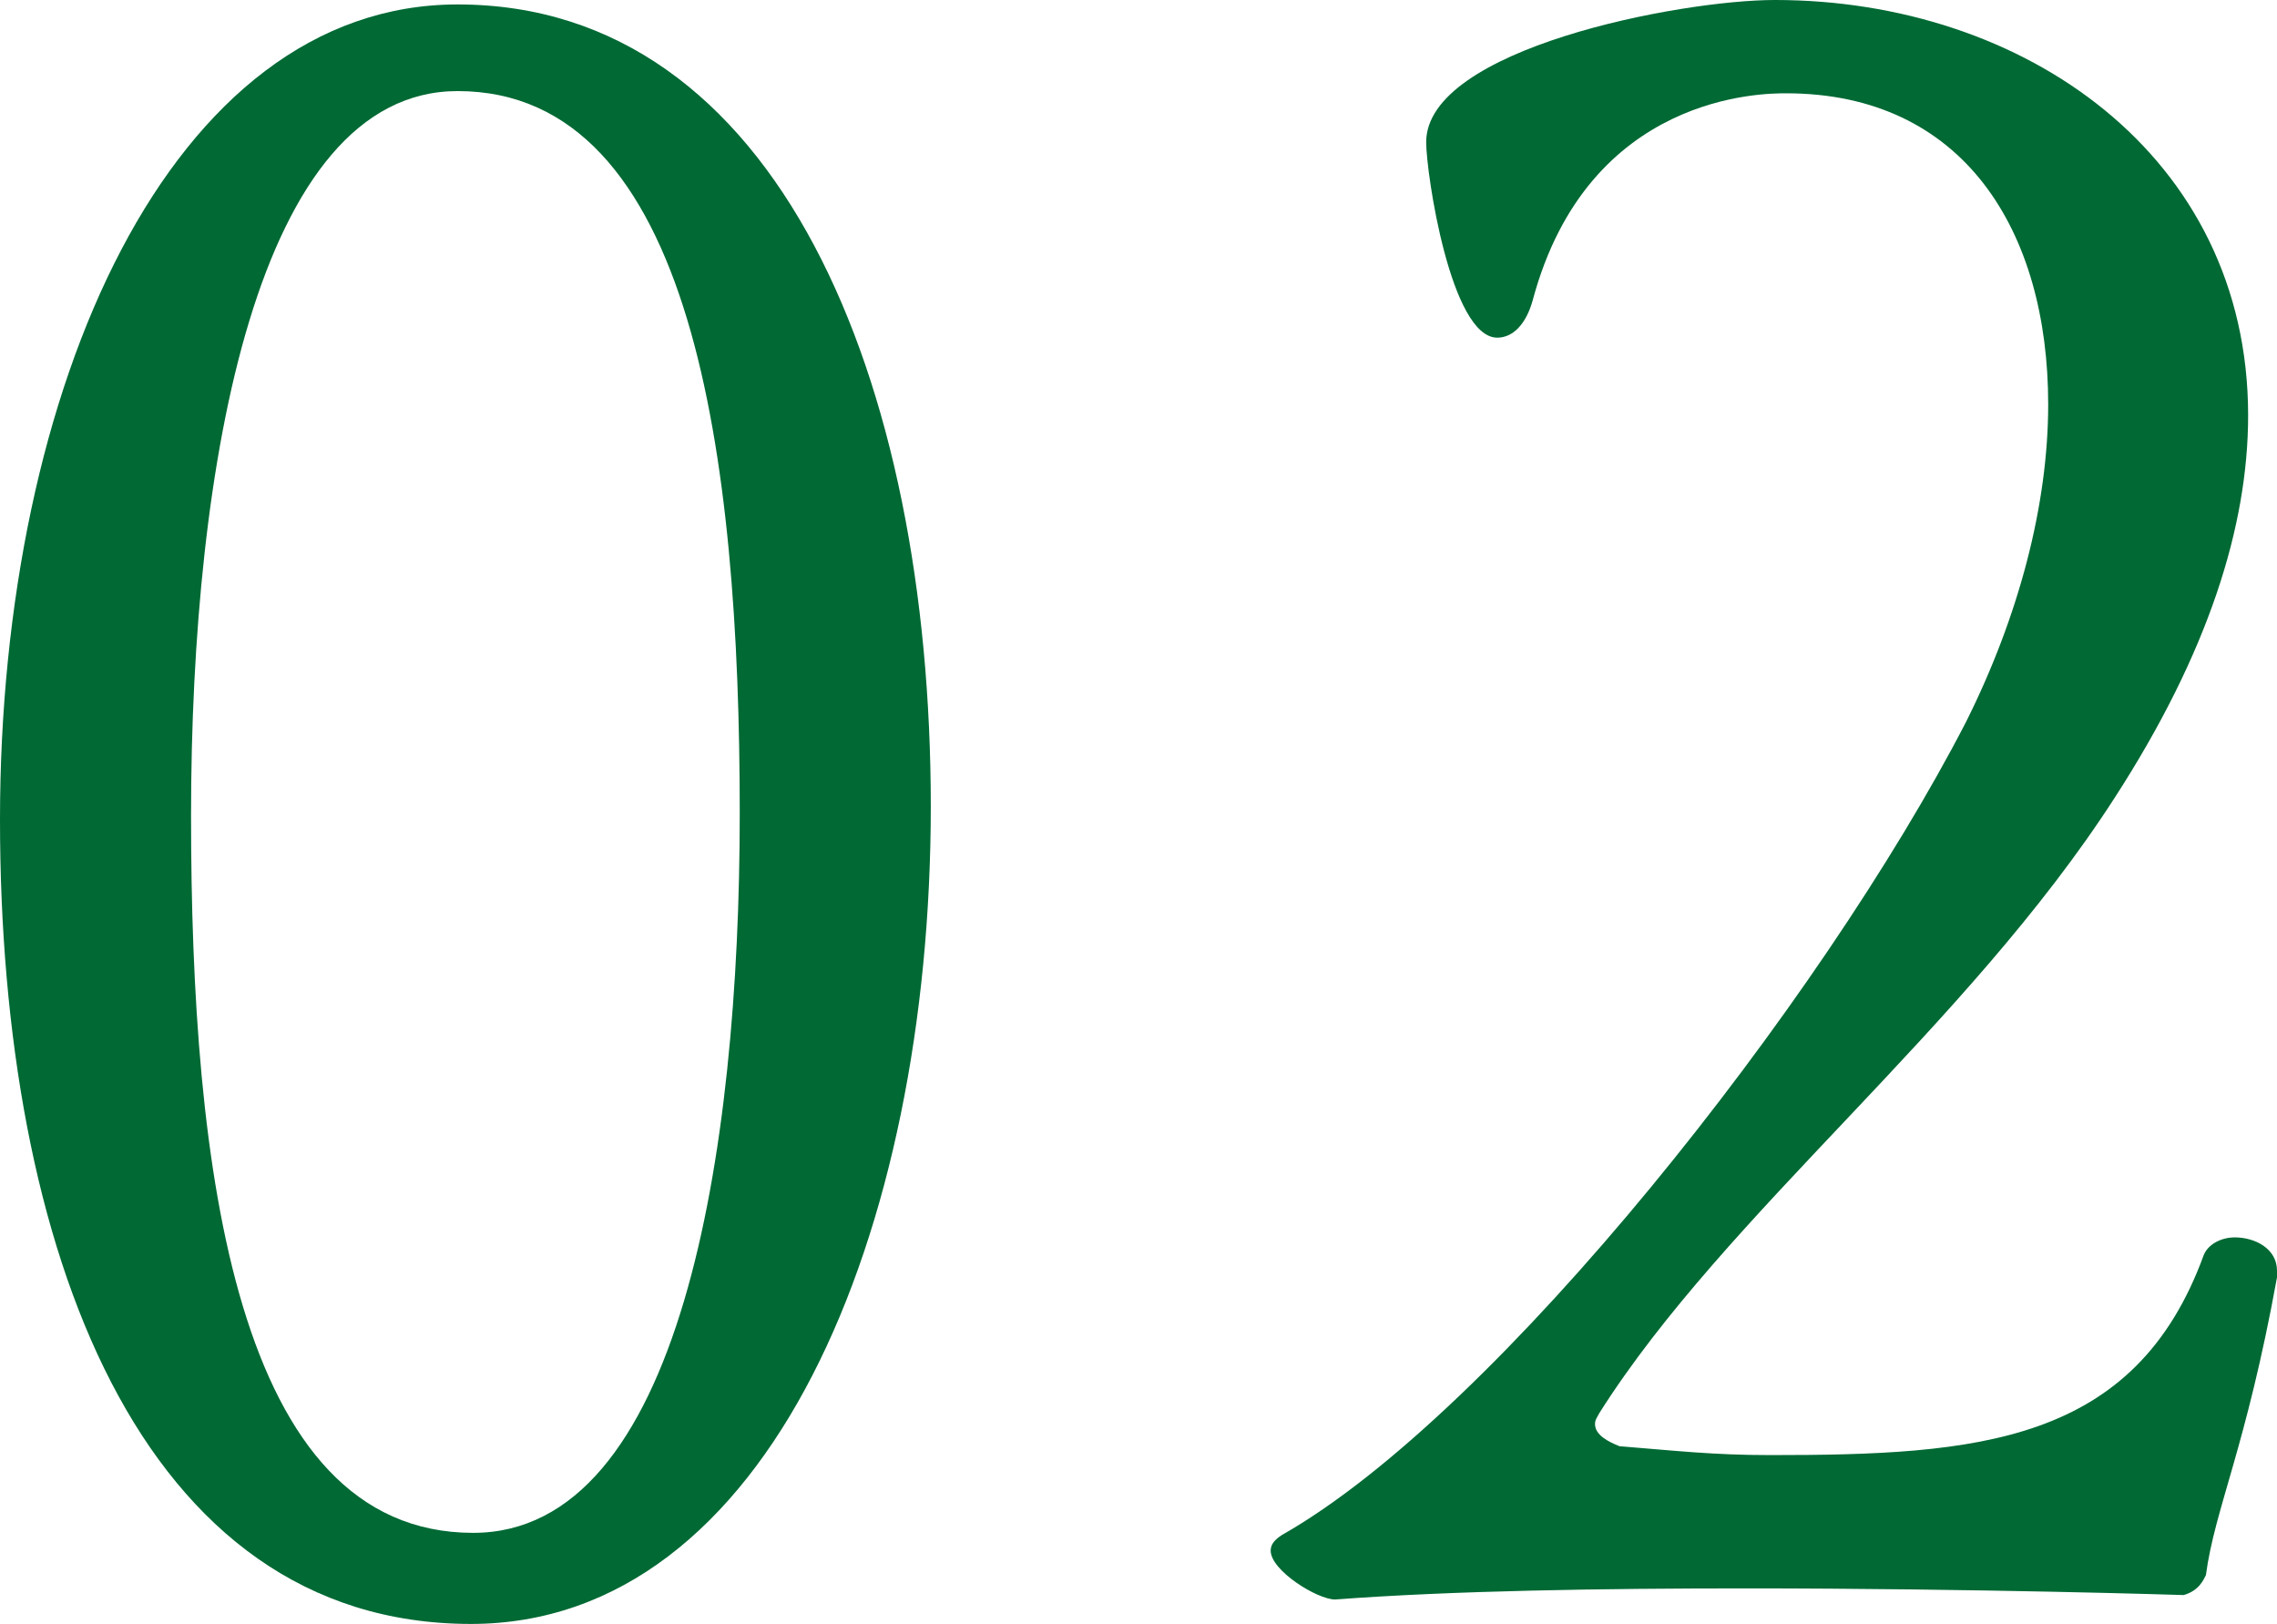 <?xml version="1.0" encoding="UTF-8"?>
<svg id="_レイヤー_2" data-name="レイヤー 2" xmlns="http://www.w3.org/2000/svg" viewBox="0 0 174.25 124.27">
  <defs>
    <style>
      .cls-1 {
        fill: #006934;
      }
    </style>
  </defs>
  <g id="design">
    <g>
      <path class="cls-1" d="M0,62.73C0,29.58,13.09.34,35.02.34c24.48,0,36.21,28.73,36.21,61.37s-12.41,62.56-35.19,62.56C10.71,124.27,0,95.54,0,62.73ZM56.61,62.22c0-27.2-3.57-55.25-21.59-55.25-15.3,0-20.4,28.39-20.4,55.42s3.4,54.91,21.59,54.91c15.81,0,20.4-28.9,20.4-55.08Z"/>
      <path class="cls-1" d="M174.25,97.75c-2.38,13.09-4.76,17.68-5.44,22.78-.17.34-.51,1.19-1.7,1.53,0,0-15.81-.51-33.49-.51-10.88,0-22.44.17-31.45.85-1.36,0-4.93-2.21-4.93-3.74,0-.51.34-.85.85-1.19,16.49-9.35,41.31-40.8,52.36-62.22,4.08-8.16,6.29-16.66,6.29-24.31,0-13.26-6.46-23.8-20.06-23.8-1.7,0-15.13,0-19.38,15.81-.51,1.87-1.53,2.89-2.72,2.89-3.57,0-5.44-12.58-5.44-14.96,0-7.14,19.38-10.88,26.69-10.88,19.04,0,36.21,11.9,36.21,31.79,0,8.5-3.06,18.19-10.2,29.24-11.39,17.68-29.75,31.79-39.44,47.09-.17.34-.34.51-.34.85,0,.85,1.02,1.36,1.87,1.7,4.25.34,7.14.68,11.56.68,15.81,0,27.88-.85,33.15-15.3.34-.85,1.36-1.36,2.38-1.36,1.53,0,3.23.85,3.23,2.55v.51Z"/>
    </g>
  </g>
</svg>